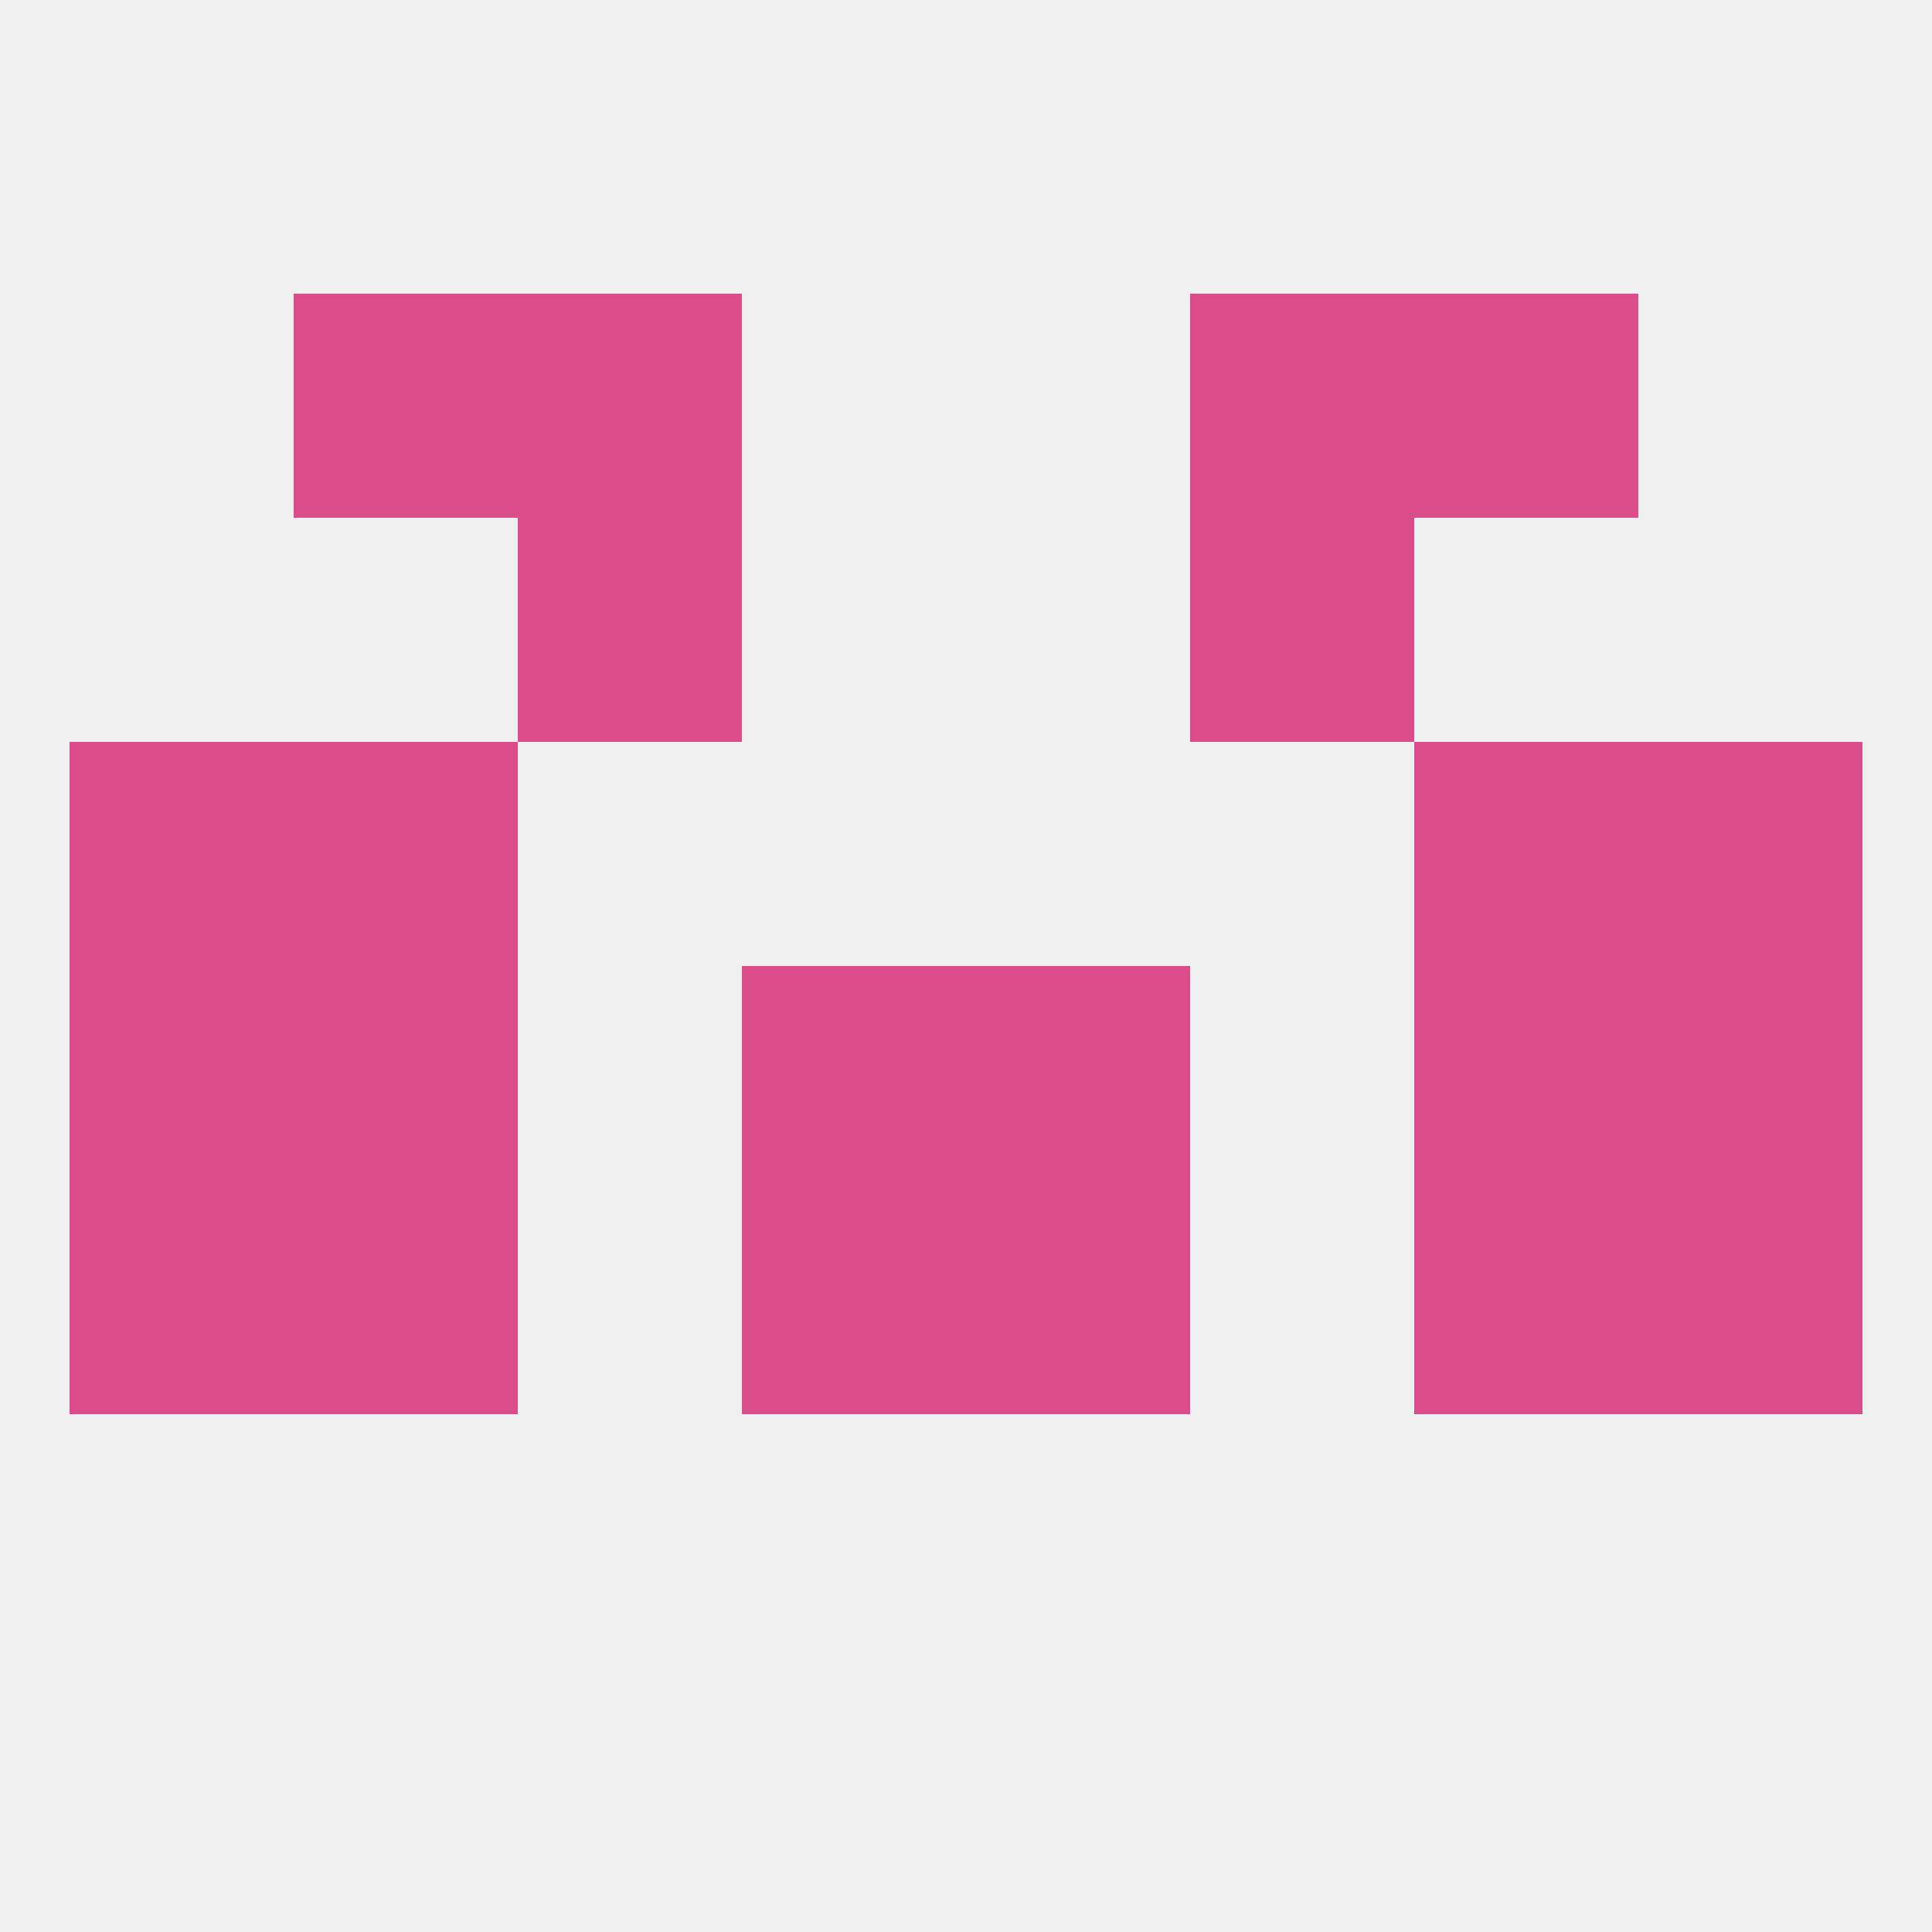
<!--   <?xml version="1.0"?> -->
<svg version="1.1" baseprofile="full" xmlns="http://www.w3.org/2000/svg" xmlns:xlink="http://www.w3.org/1999/xlink" xmlns:ev="http://www.w3.org/2001/xml-events" width="250" height="250" viewBox="0 0 250 250" >
	<rect width="100%" height="100%" fill="rgba(240,240,240,255)"/>

	<rect x="38" y="96" width="29" height="29" fill="rgba(218,77,138,255)"/>
	<rect x="183" y="96" width="29" height="29" fill="rgba(218,77,138,255)"/>
	<rect x="9" y="96" width="29" height="29" fill="rgba(218,77,138,255)"/>
	<rect x="212" y="96" width="29" height="29" fill="rgba(218,77,138,255)"/>
	<rect x="154" y="67" width="29" height="29" fill="rgba(218,77,138,255)"/>
	<rect x="67" y="67" width="29" height="29" fill="rgba(218,77,138,255)"/>
	<rect x="67" y="38" width="29" height="29" fill="rgba(218,77,138,255)"/>
	<rect x="154" y="38" width="29" height="29" fill="rgba(218,77,138,255)"/>
	<rect x="38" y="38" width="29" height="29" fill="rgba(218,77,138,255)"/>
	<rect x="183" y="38" width="29" height="29" fill="rgba(218,77,138,255)"/>
	<rect x="96" y="154" width="29" height="29" fill="rgba(218,77,138,255)"/>
	<rect x="125" y="154" width="29" height="29" fill="rgba(218,77,138,255)"/>
	<rect x="9" y="154" width="29" height="29" fill="rgba(218,77,138,255)"/>
	<rect x="212" y="154" width="29" height="29" fill="rgba(218,77,138,255)"/>
	<rect x="38" y="154" width="29" height="29" fill="rgba(218,77,138,255)"/>
	<rect x="183" y="154" width="29" height="29" fill="rgba(218,77,138,255)"/>
	<rect x="125" y="125" width="29" height="29" fill="rgba(218,77,138,255)"/>
	<rect x="9" y="125" width="29" height="29" fill="rgba(218,77,138,255)"/>
	<rect x="212" y="125" width="29" height="29" fill="rgba(218,77,138,255)"/>
	<rect x="38" y="125" width="29" height="29" fill="rgba(218,77,138,255)"/>
	<rect x="183" y="125" width="29" height="29" fill="rgba(218,77,138,255)"/>
	<rect x="96" y="125" width="29" height="29" fill="rgba(218,77,138,255)"/>
</svg>